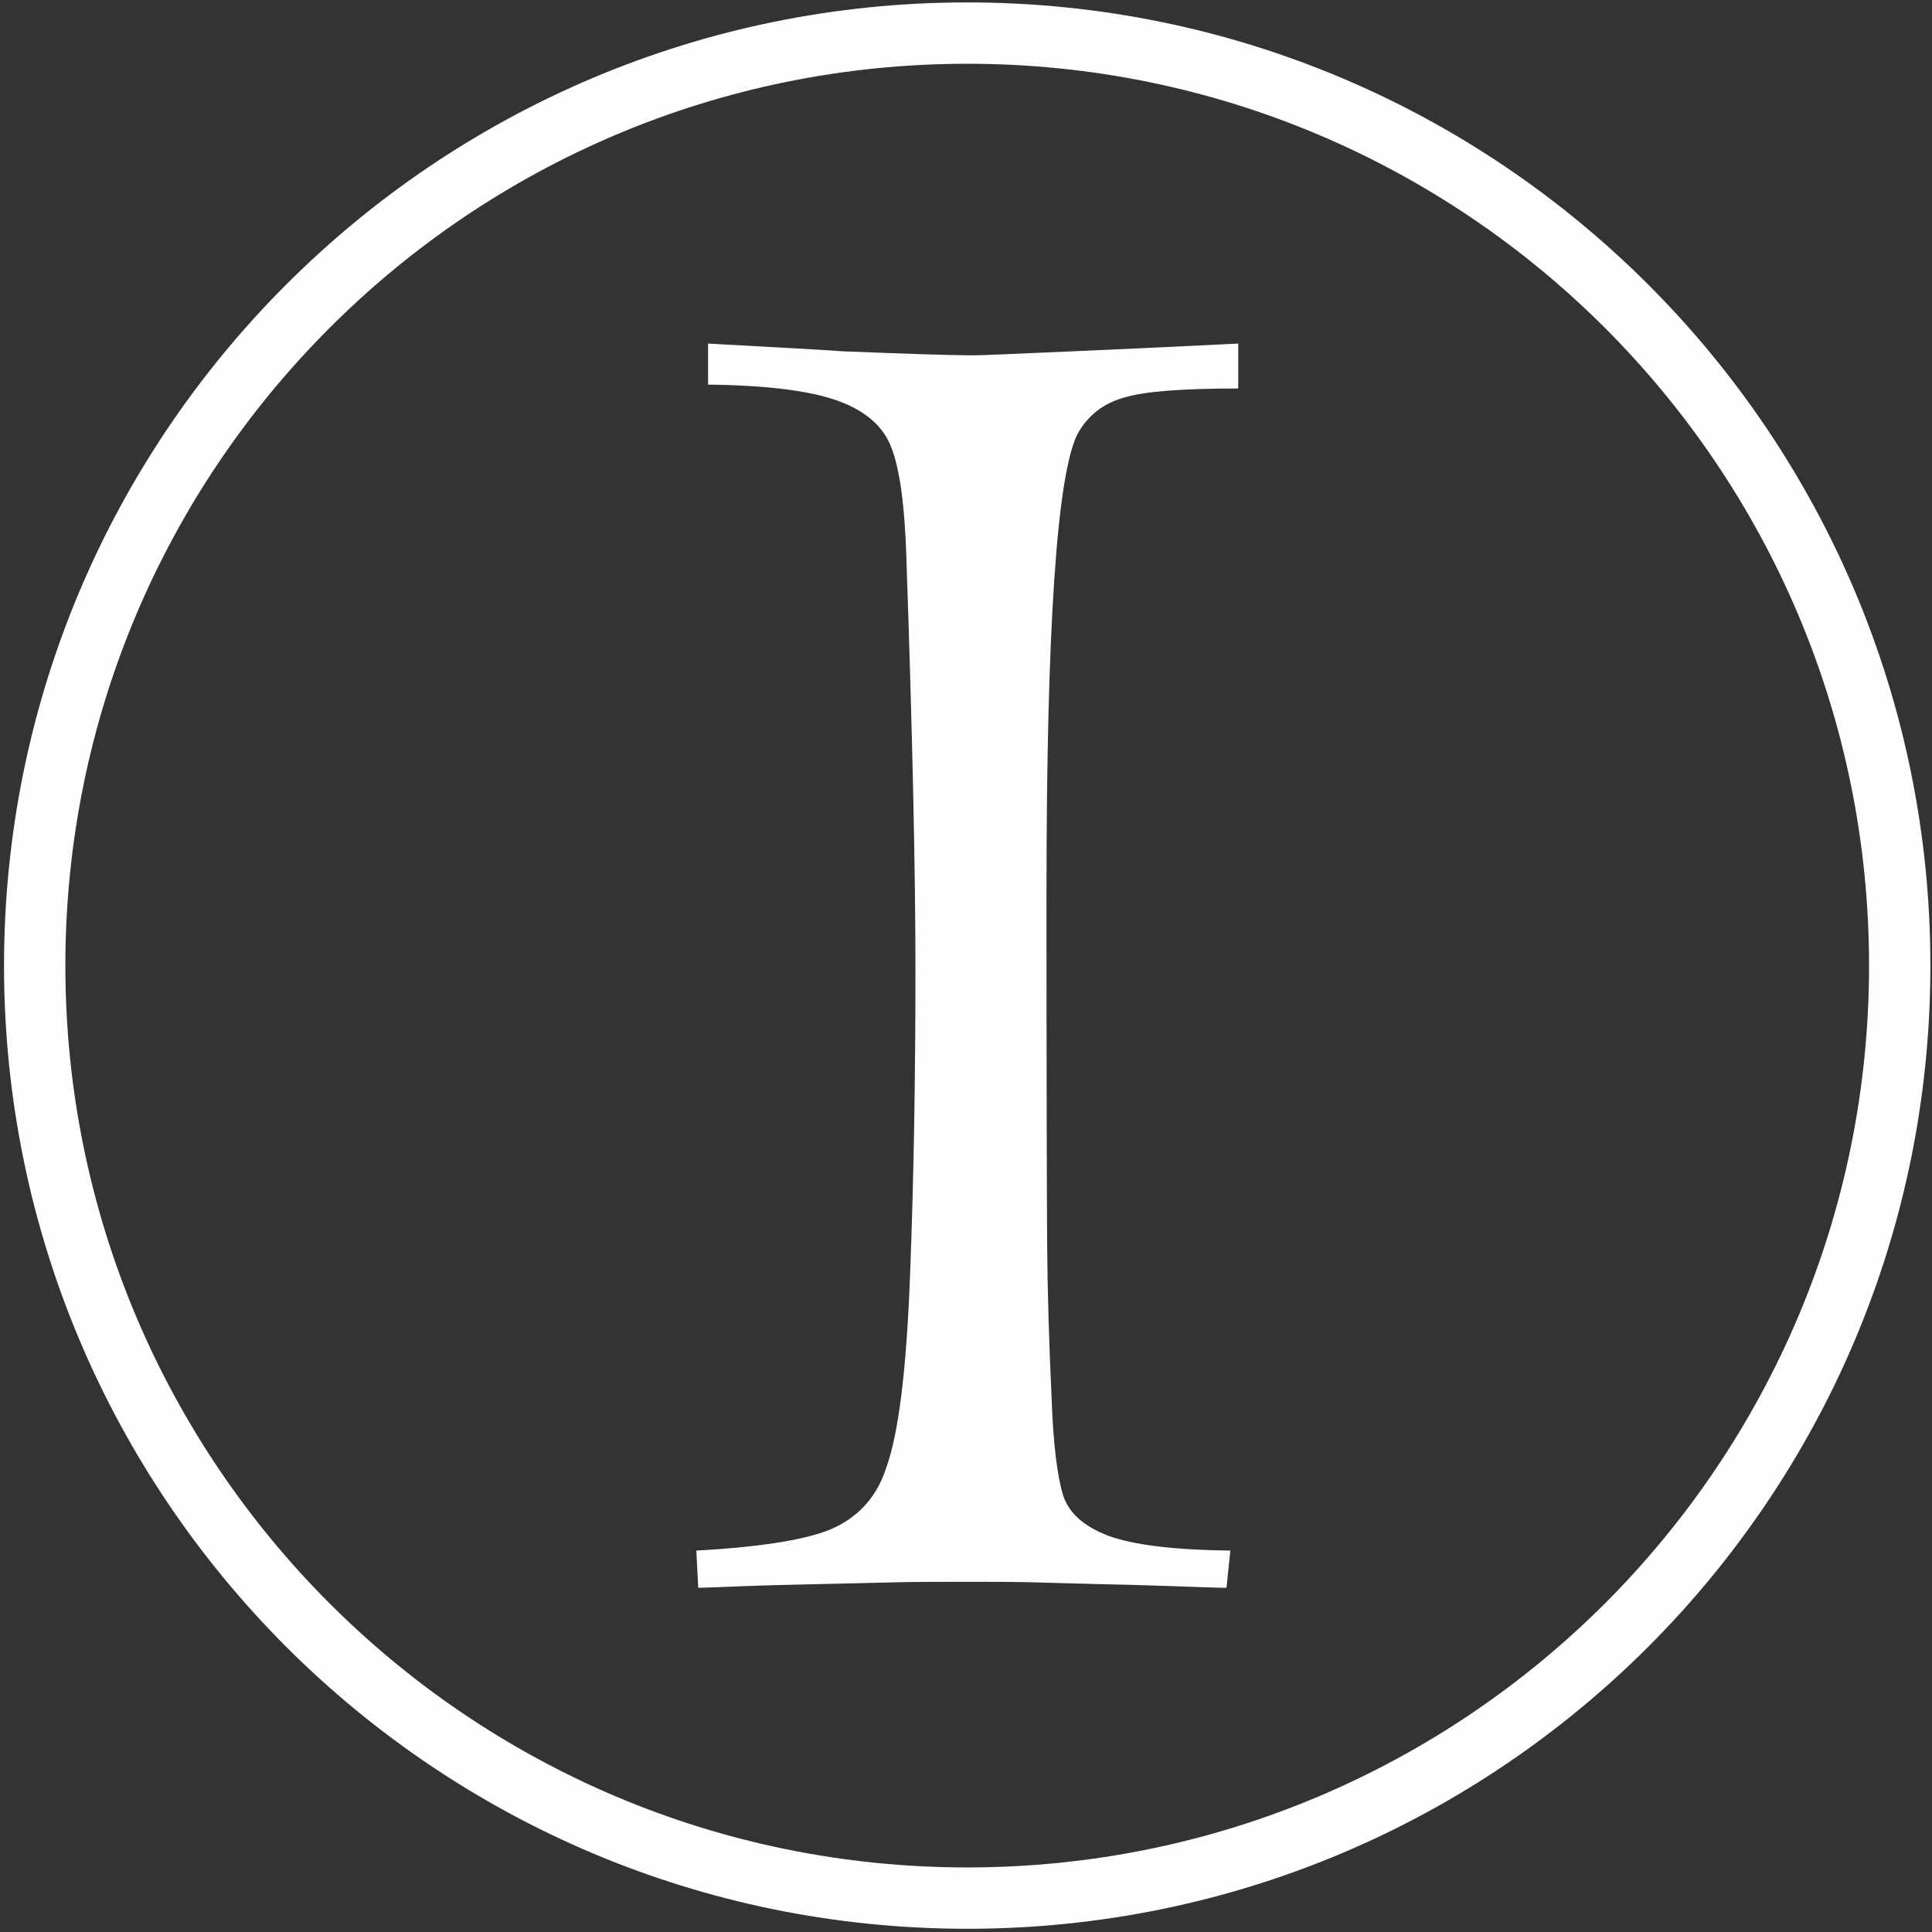 <?xml version="1.0" encoding="UTF-8"?>
<!DOCTYPE svg PUBLIC "-//W3C//DTD SVG 1.1//EN" "http://www.w3.org/Graphics/SVG/1.1/DTD/svg11.dtd">
<!-- Creator: CorelDRAW 2020 (64-Bit) -->
<svg xmlns="http://www.w3.org/2000/svg" xml:space="preserve" width="120px" height="120px" version="1.1" style="shape-rendering:geometricPrecision; text-rendering:geometricPrecision; image-rendering:optimizeQuality; fill-rule:evenodd; clip-rule:evenodd"
viewBox="0 0 120 120"
 xmlns:xlink="http://www.w3.org/1999/xlink"
 xmlns:xodm="http://www.corel.com/coreldraw/odm/2003">
 <rect x="0" y="0" width="120" height="120" fill="#333333" stroke="none"/>
 <defs>
  <style type="text/css">
   <![CDATA[
    .fil0 {fill:#FEFEFE;fill-rule:nonzero}
   ]]>
  </style>
 </defs>
 <g id="Слой_x0020_1">
  <path class="fil0" d="M43.98 23.89l0 -2.55c4.47,0.24 7.25,0.4 8.36,0.48 4.03,0.16 6.74,0.25 8.14,0.25 0.47,0 2.53,-0.09 6.16,-0.25 3.64,-0.16 7.07,-0.32 10.27,-0.48l0 2.79c-3.49,0 -5.86,0.18 -7.11,0.57 -1.28,0.36 -2.23,1.11 -2.86,2.23 -1.29,2.49 -1.94,12.03 -1.94,28.59 0,11.43 0.02,18.63 0.04,21.67 0.02,3.04 0.12,6.28 0.28,9.72 0.1,2.78 0.35,4.74 0.69,5.9 0.35,1.15 1.3,2 2.86,2.59 1.58,0.57 4.09,0.87 7.55,0.91l-0.24 2.31c-0.55,0 -1.64,-0.04 -3.28,-0.1 -1.64,-0.06 -3.34,-0.1 -5.11,-0.14 -1.76,-0.04 -3.12,-0.09 -4.07,-0.11 -0.95,-0.02 -2.04,-0.02 -3.26,-0.02 -1.74,0 -3.2,0 -4.37,0.02 -1.16,0.02 -2.72,0.07 -4.66,0.11 -1.92,0.04 -3.69,0.08 -5.25,0.14 -1.55,0.06 -2.49,0.1 -2.81,0.1l-0.12 -2.31c4.29,-0.24 7.19,-0.73 8.69,-1.48 1.51,-0.75 2.55,-1.96 3.09,-3.62 0.79,-2.15 1.28,-6.18 1.5,-12.13 0.23,-5.98 0.33,-12.26 0.33,-18.86 0,-5.97 -0.18,-14.56 -0.57,-25.76 -0.1,-3.1 -0.41,-5.31 -0.91,-6.62 -0.49,-1.34 -1.6,-2.31 -3.32,-2.94 -1.74,-0.63 -4.44,-0.97 -8.08,-1.01zm16.1 95.91c-16.52,0 -31.48,-6.69 -42.31,-17.52 -10.82,-10.83 -17.52,-25.78 -17.52,-42.3 0,-16.52 6.7,-31.48 17.52,-42.3 10.83,-10.83 25.79,-17.53 42.31,-17.53 16.52,0 31.47,6.7 42.3,17.53 10.82,10.82 17.52,25.78 17.52,42.3 0,16.52 -6.7,31.47 -17.52,42.3 -10.83,10.83 -25.78,17.52 -42.3,17.52zm-39.61 -20.21c10.13,10.13 24.14,16.4 39.61,16.4 15.47,0 29.47,-6.27 39.61,-16.4 10.13,-10.14 16.4,-24.14 16.4,-39.61 0,-15.47 -6.27,-29.48 -16.4,-39.61 -10.14,-10.14 -24.14,-16.41 -39.61,-16.41 -15.47,0 -29.48,6.27 -39.61,16.41 -10.14,10.13 -16.41,24.14 -16.41,39.61 0,15.47 6.27,29.47 16.41,39.61z"/>
 </g>
</svg>
